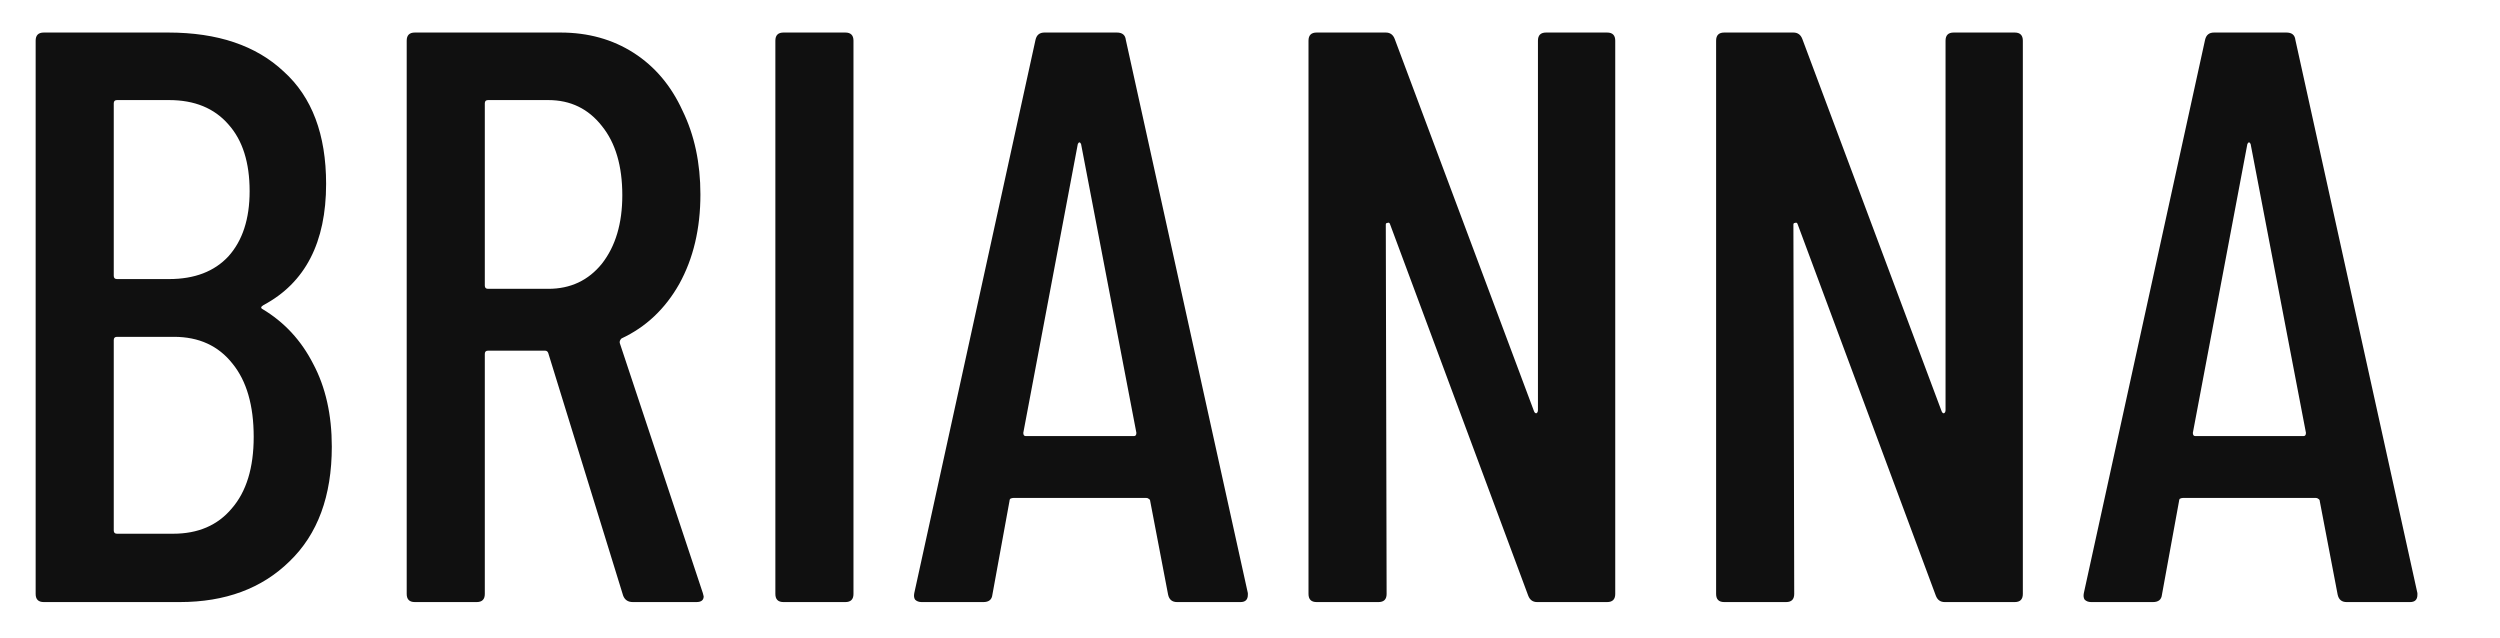 <svg xmlns="http://www.w3.org/2000/svg" width="1690" height="431" viewBox="0 0 1690 431" fill="none"><g clip-path="url(#clip0_28_61)"><path d="M224.3 301.95C224.3 335.317 214.767 361.167 195.7 379.5C177 397.833 152.25 407 121.45 407H29.6C25.933 407 24.1 405.167 24.1 401.5V27.5C24.1 23.833 25.933 22 29.6 22H113.75C147.117 22 173.15 30.8 191.85 48.4C210.917 65.633 220.45 90.933 220.45 124.3C220.45 163.9 206.333 191.217 178.1 206.25C176.267 207.35 176.083 208.267 177.55 209C192.217 217.8 203.583 230.083 211.65 245.85C220.083 261.617 224.3 280.317 224.3 301.95ZM79.1 67.65C77.633 67.65 76.9 68.383 76.9 69.85V186.45C76.9 187.917 77.633 188.65 79.1 188.65H114.3C131.533 188.65 144.917 183.517 154.45 173.25C163.983 162.617 168.75 147.95 168.75 129.25C168.75 109.817 163.983 94.783 154.45 84.15C144.917 73.15 131.533 67.65 114.3 67.65H79.1ZM117.05 360.8C133.917 360.8 147.117 355.117 156.65 343.75C166.55 332.383 171.5 316.25 171.5 295.35C171.5 274.083 166.733 257.583 157.2 245.85C147.667 233.75 134.467 227.7 117.6 227.7H79.1C77.633 227.7 76.9 228.433 76.9 229.9V358.6C76.9 360.067 77.633 360.8 79.1 360.8H117.05ZM427.83 407C424.53 407 422.33 405.533 421.23 402.6L370.63 238.7C370.263 237.6 369.53 237.05 368.43 237.05H329.93C328.463 237.05 327.73 237.783 327.73 239.25V401.5C327.73 405.167 325.897 407 322.23 407H280.43C276.763 407 274.93 405.167 274.93 401.5V27.5C274.93 23.833 276.763 22 280.43 22H378.88C397.58 22 414.08 26.583 428.38 35.75C442.68 44.917 453.68 57.933 461.38 74.8C469.447 91.3 473.48 110.183 473.48 131.45C473.48 154.55 468.713 174.717 459.18 191.95C449.647 208.817 436.63 221.1 420.13 228.8C419.03 229.9 418.663 231 419.03 232.1L475.13 400.95L475.68 403.15C475.68 405.717 474.03 407 470.73 407H427.83ZM329.93 67.65C328.463 67.65 327.73 68.383 327.73 69.85V193.05C327.73 194.517 328.463 195.25 329.93 195.25H370.63C385.663 195.25 397.763 189.567 406.93 178.2C416.097 166.467 420.68 151.067 420.68 132C420.68 112.2 416.097 96.617 406.93 85.25C397.763 73.517 385.663 67.65 370.63 67.65H329.93ZM529.649 407C525.982 407 524.149 405.167 524.149 401.5V27.5C524.149 23.833 525.982 22 529.649 22H571.449C575.115 22 576.949 23.833 576.949 27.5V401.5C576.949 405.167 575.115 407 571.449 407H529.649ZM795.698 407C792.398 407 790.382 405.35 789.648 402.05L777.548 338.8C777.548 338.067 777.182 337.517 776.448 337.15C776.082 336.783 775.532 336.6 774.798 336.6H685.148C684.415 336.6 683.682 336.783 682.948 337.15C682.582 337.517 682.398 338.067 682.398 338.8L670.848 402.05C670.482 405.35 668.465 407 664.798 407H622.998C621.165 407 619.698 406.45 618.598 405.35C617.865 404.25 617.682 402.783 618.048 400.95L699.998 26.95C700.732 23.65 702.748 22 706.048 22H754.998C758.665 22 760.682 23.65 761.048 26.95L843.548 400.95V402.05C843.548 405.35 841.898 407 838.598 407H795.698ZM691.748 292.6C691.748 294.067 692.298 294.8 693.398 294.8H766.548C767.648 294.8 768.198 294.067 768.198 292.6L730.798 97.35C730.432 96.617 730.065 96.25 729.698 96.25C729.332 96.25 728.965 96.617 728.598 97.35L691.748 292.6ZM1039.65 27.5C1039.65 23.833 1041.48 22 1045.15 22H1086.4C1090.07 22 1091.9 23.833 1091.9 27.5V401.5C1091.9 405.167 1090.07 407 1086.4 407H1039.1C1036.17 407 1034.15 405.533 1033.05 402.6L939.549 151.25C939.183 150.517 938.633 150.333 937.899 150.7C937.166 150.7 936.799 151.067 936.799 151.8L937.349 401.5C937.349 405.167 935.516 407 931.849 407H890.049C886.383 407 884.549 405.167 884.549 401.5V27.5C884.549 23.833 886.383 22 890.049 22H936.799C939.733 22 941.749 23.467 942.849 26.4L1036.9 277.75C1037.27 278.85 1037.82 279.4 1038.55 279.4C1039.28 279.033 1039.65 278.3 1039.65 277.2V27.5ZM1315.19 27.5C1315.19 23.833 1317.02 22 1320.69 22H1361.94C1365.6 22 1367.44 23.833 1367.44 27.5V401.5C1367.44 405.167 1365.6 407 1361.94 407H1314.64C1311.7 407 1309.69 405.533 1308.59 402.6L1215.09 151.25C1214.72 150.517 1214.17 150.333 1213.44 150.7C1212.7 150.7 1212.34 151.067 1212.34 151.8L1212.89 401.5C1212.89 405.167 1211.05 407 1207.39 407H1165.59C1161.92 407 1160.09 405.167 1160.09 401.5V27.5C1160.09 23.833 1161.92 22 1165.59 22H1212.34C1215.27 22 1217.29 23.467 1218.39 26.4L1312.44 277.75C1312.8 278.85 1313.35 279.4 1314.09 279.4C1314.82 279.033 1315.19 278.3 1315.19 277.2V27.5ZM1586.32 407C1583.02 407 1581.01 405.35 1580.27 402.05L1568.17 338.8C1568.17 338.067 1567.81 337.517 1567.07 337.15C1566.71 336.783 1566.16 336.6 1565.42 336.6H1475.77C1475.04 336.6 1474.31 336.783 1473.57 337.15C1473.21 337.517 1473.02 338.067 1473.02 338.8L1461.47 402.05C1461.11 405.35 1459.09 407 1455.42 407H1413.62C1411.79 407 1410.32 406.45 1409.22 405.35C1408.49 404.25 1408.31 402.783 1408.67 400.95L1490.62 26.95C1491.36 23.65 1493.37 22 1496.67 22H1545.62C1549.29 22 1551.31 23.65 1551.67 26.95L1634.17 400.95V402.05C1634.17 405.35 1632.52 407 1629.22 407H1586.32ZM1482.37 292.6C1482.37 294.067 1482.92 294.8 1484.02 294.8H1557.17C1558.27 294.8 1558.82 294.067 1558.82 292.6L1521.42 97.35C1521.06 96.617 1520.69 96.25 1520.32 96.25C1519.96 96.25 1519.59 96.617 1519.22 97.35L1482.37 292.6Z" fill="#101010"></path></g><defs><clipPath id="clip0_28_61"><rect width="1690" height="431" fill="white"></rect></clipPath></defs></svg>